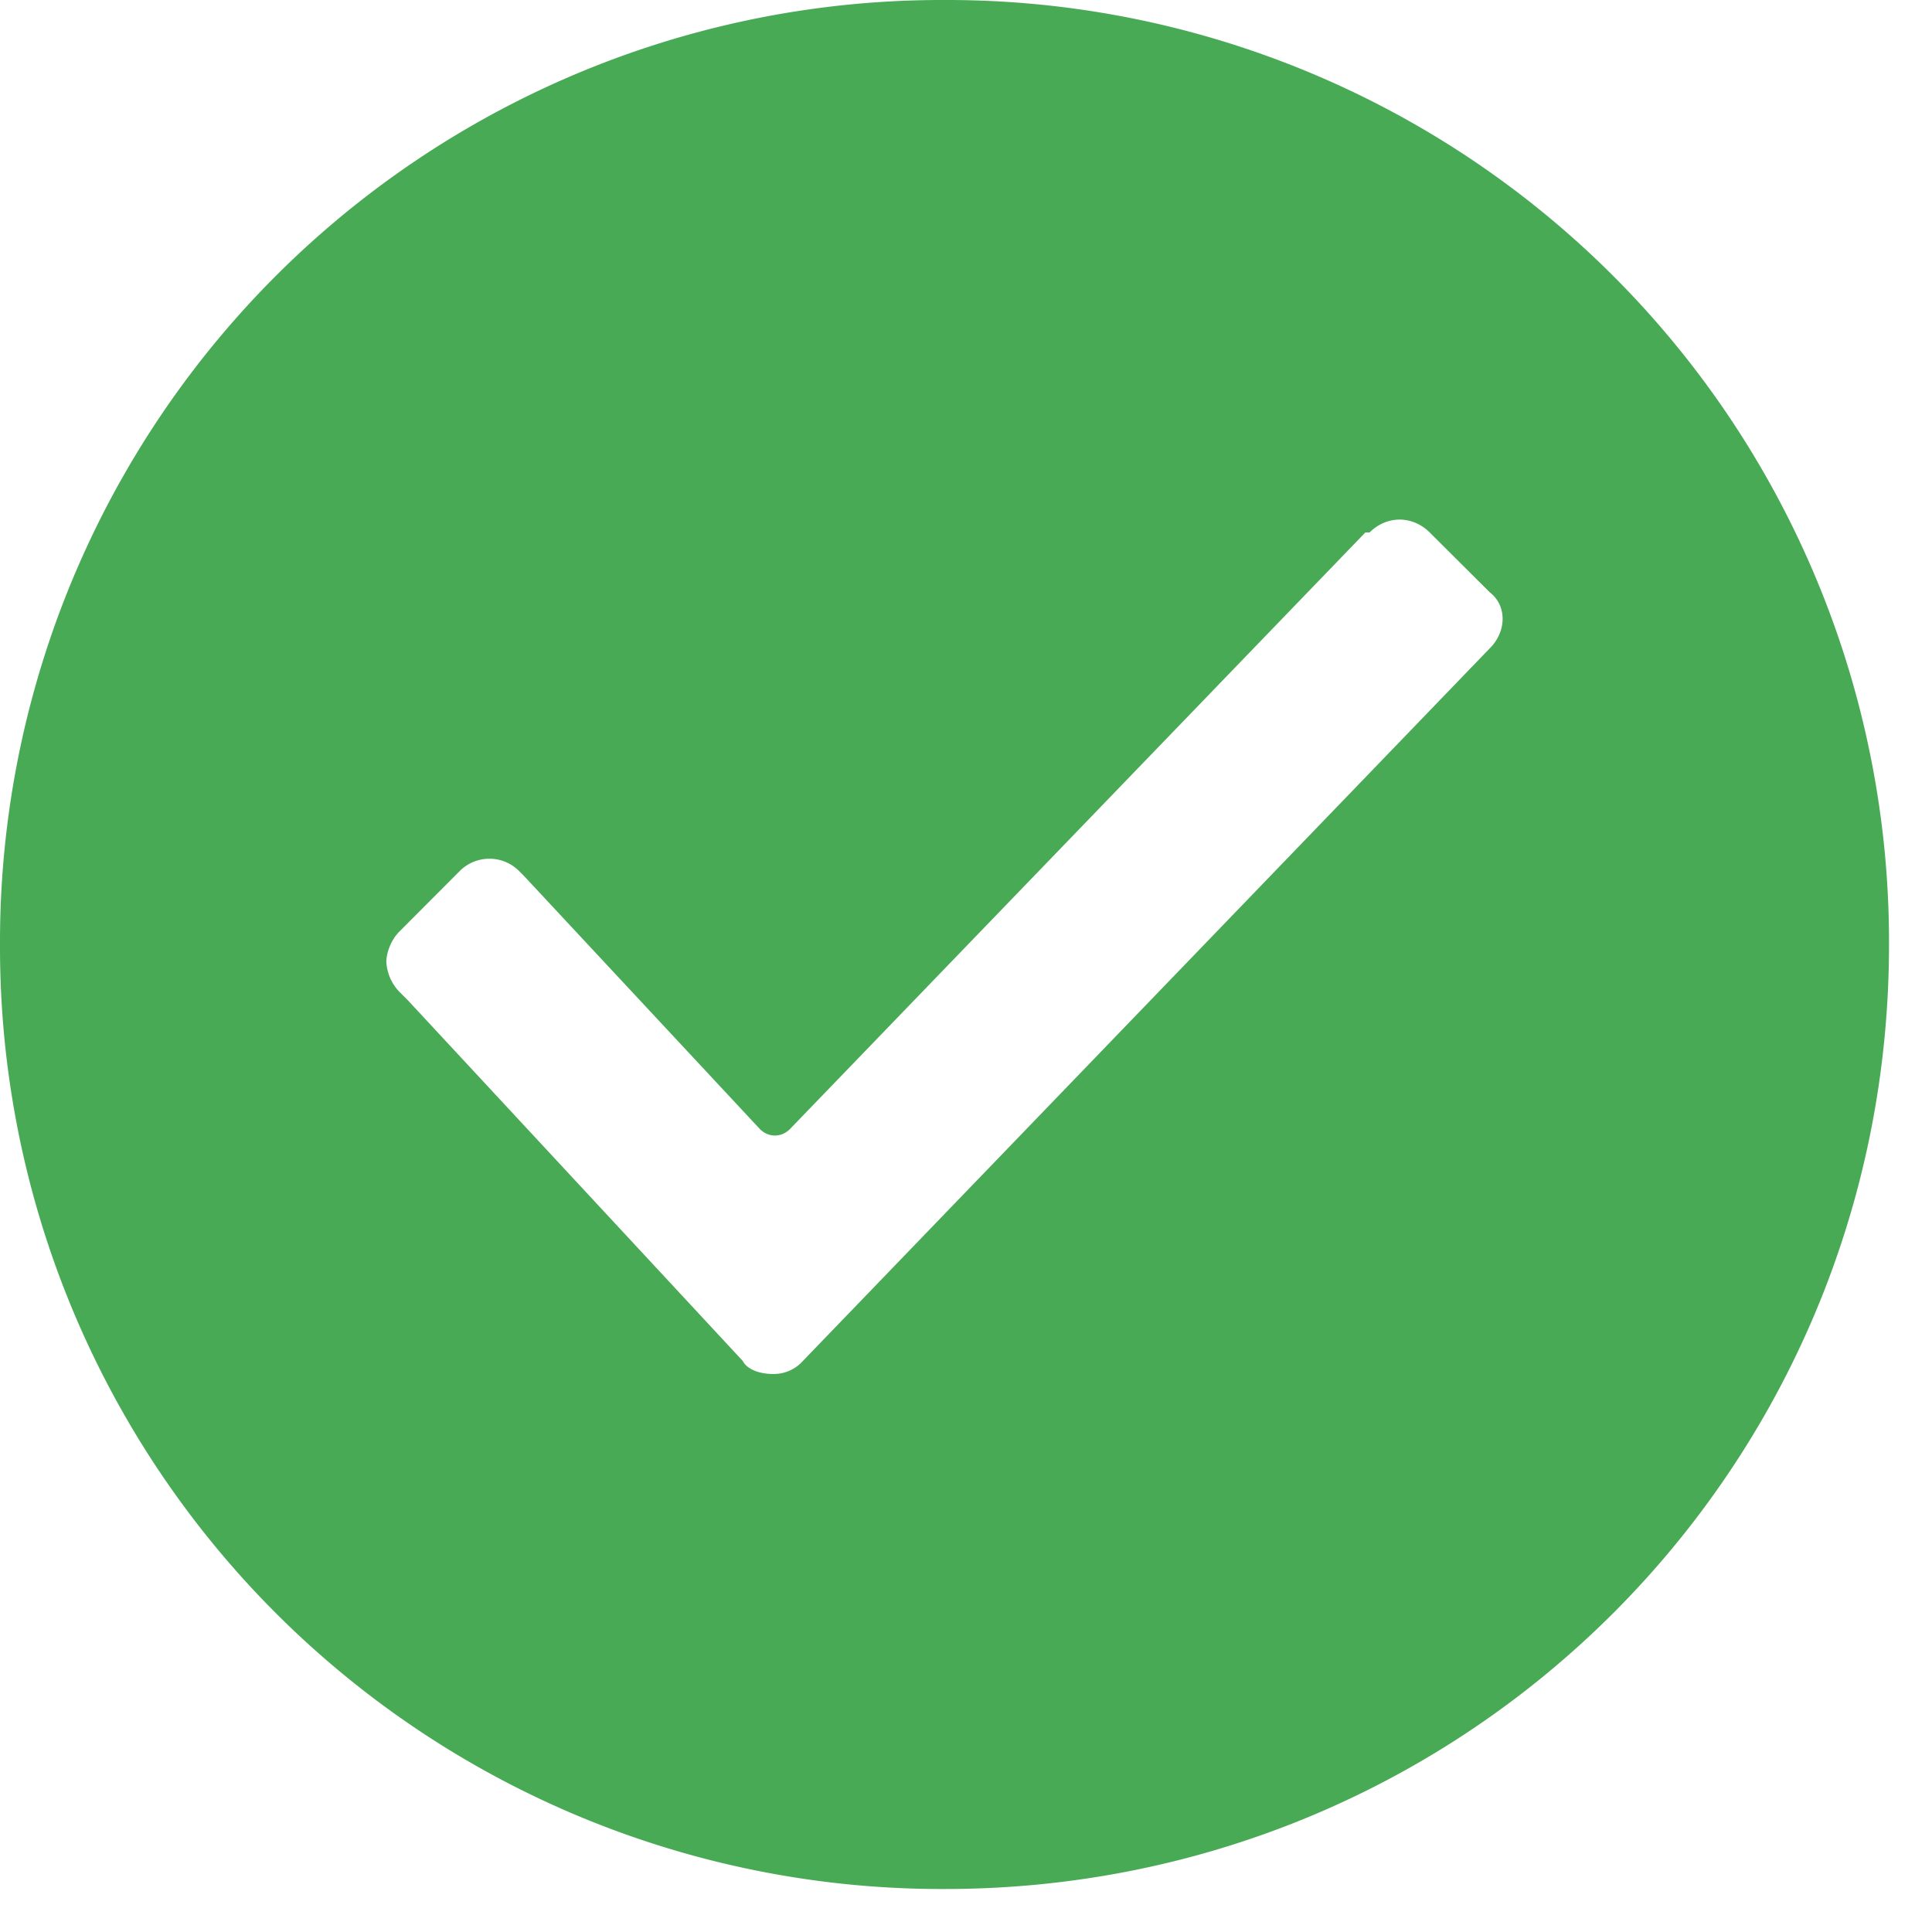 <svg xmlns="http://www.w3.org/2000/svg" width="36" height="36" viewBox="0 0 36 36">
    <path fill="#49AA56" fill-rule="evenodd" d="M17.602 0A17.55 17.55 0 0 0 0 17.602a17.55 17.55 0 0 0 17.602 17.597c9.757 0 17.597-7.84 17.597-17.597A17.55 17.55 0 0 0 17.602 0zm10.16 12.078L14.961 25.359a.727.727 0 0 1-.563.243c-.238 0-.476-.082-.558-.243l-6.238-6.718-.161-.161a.871.871 0 0 1-.242-.558c0-.16.082-.402.242-.563l1.118-1.121a.781.781 0 0 1 1.121 0l.082.082 4.398 4.719c.16.16.399.16.559 0L25.441 9.922h.079c.32-.32.8-.32 1.121 0l1.121 1.117c.316.242.316.723 0 1.039z"/>
</svg>
